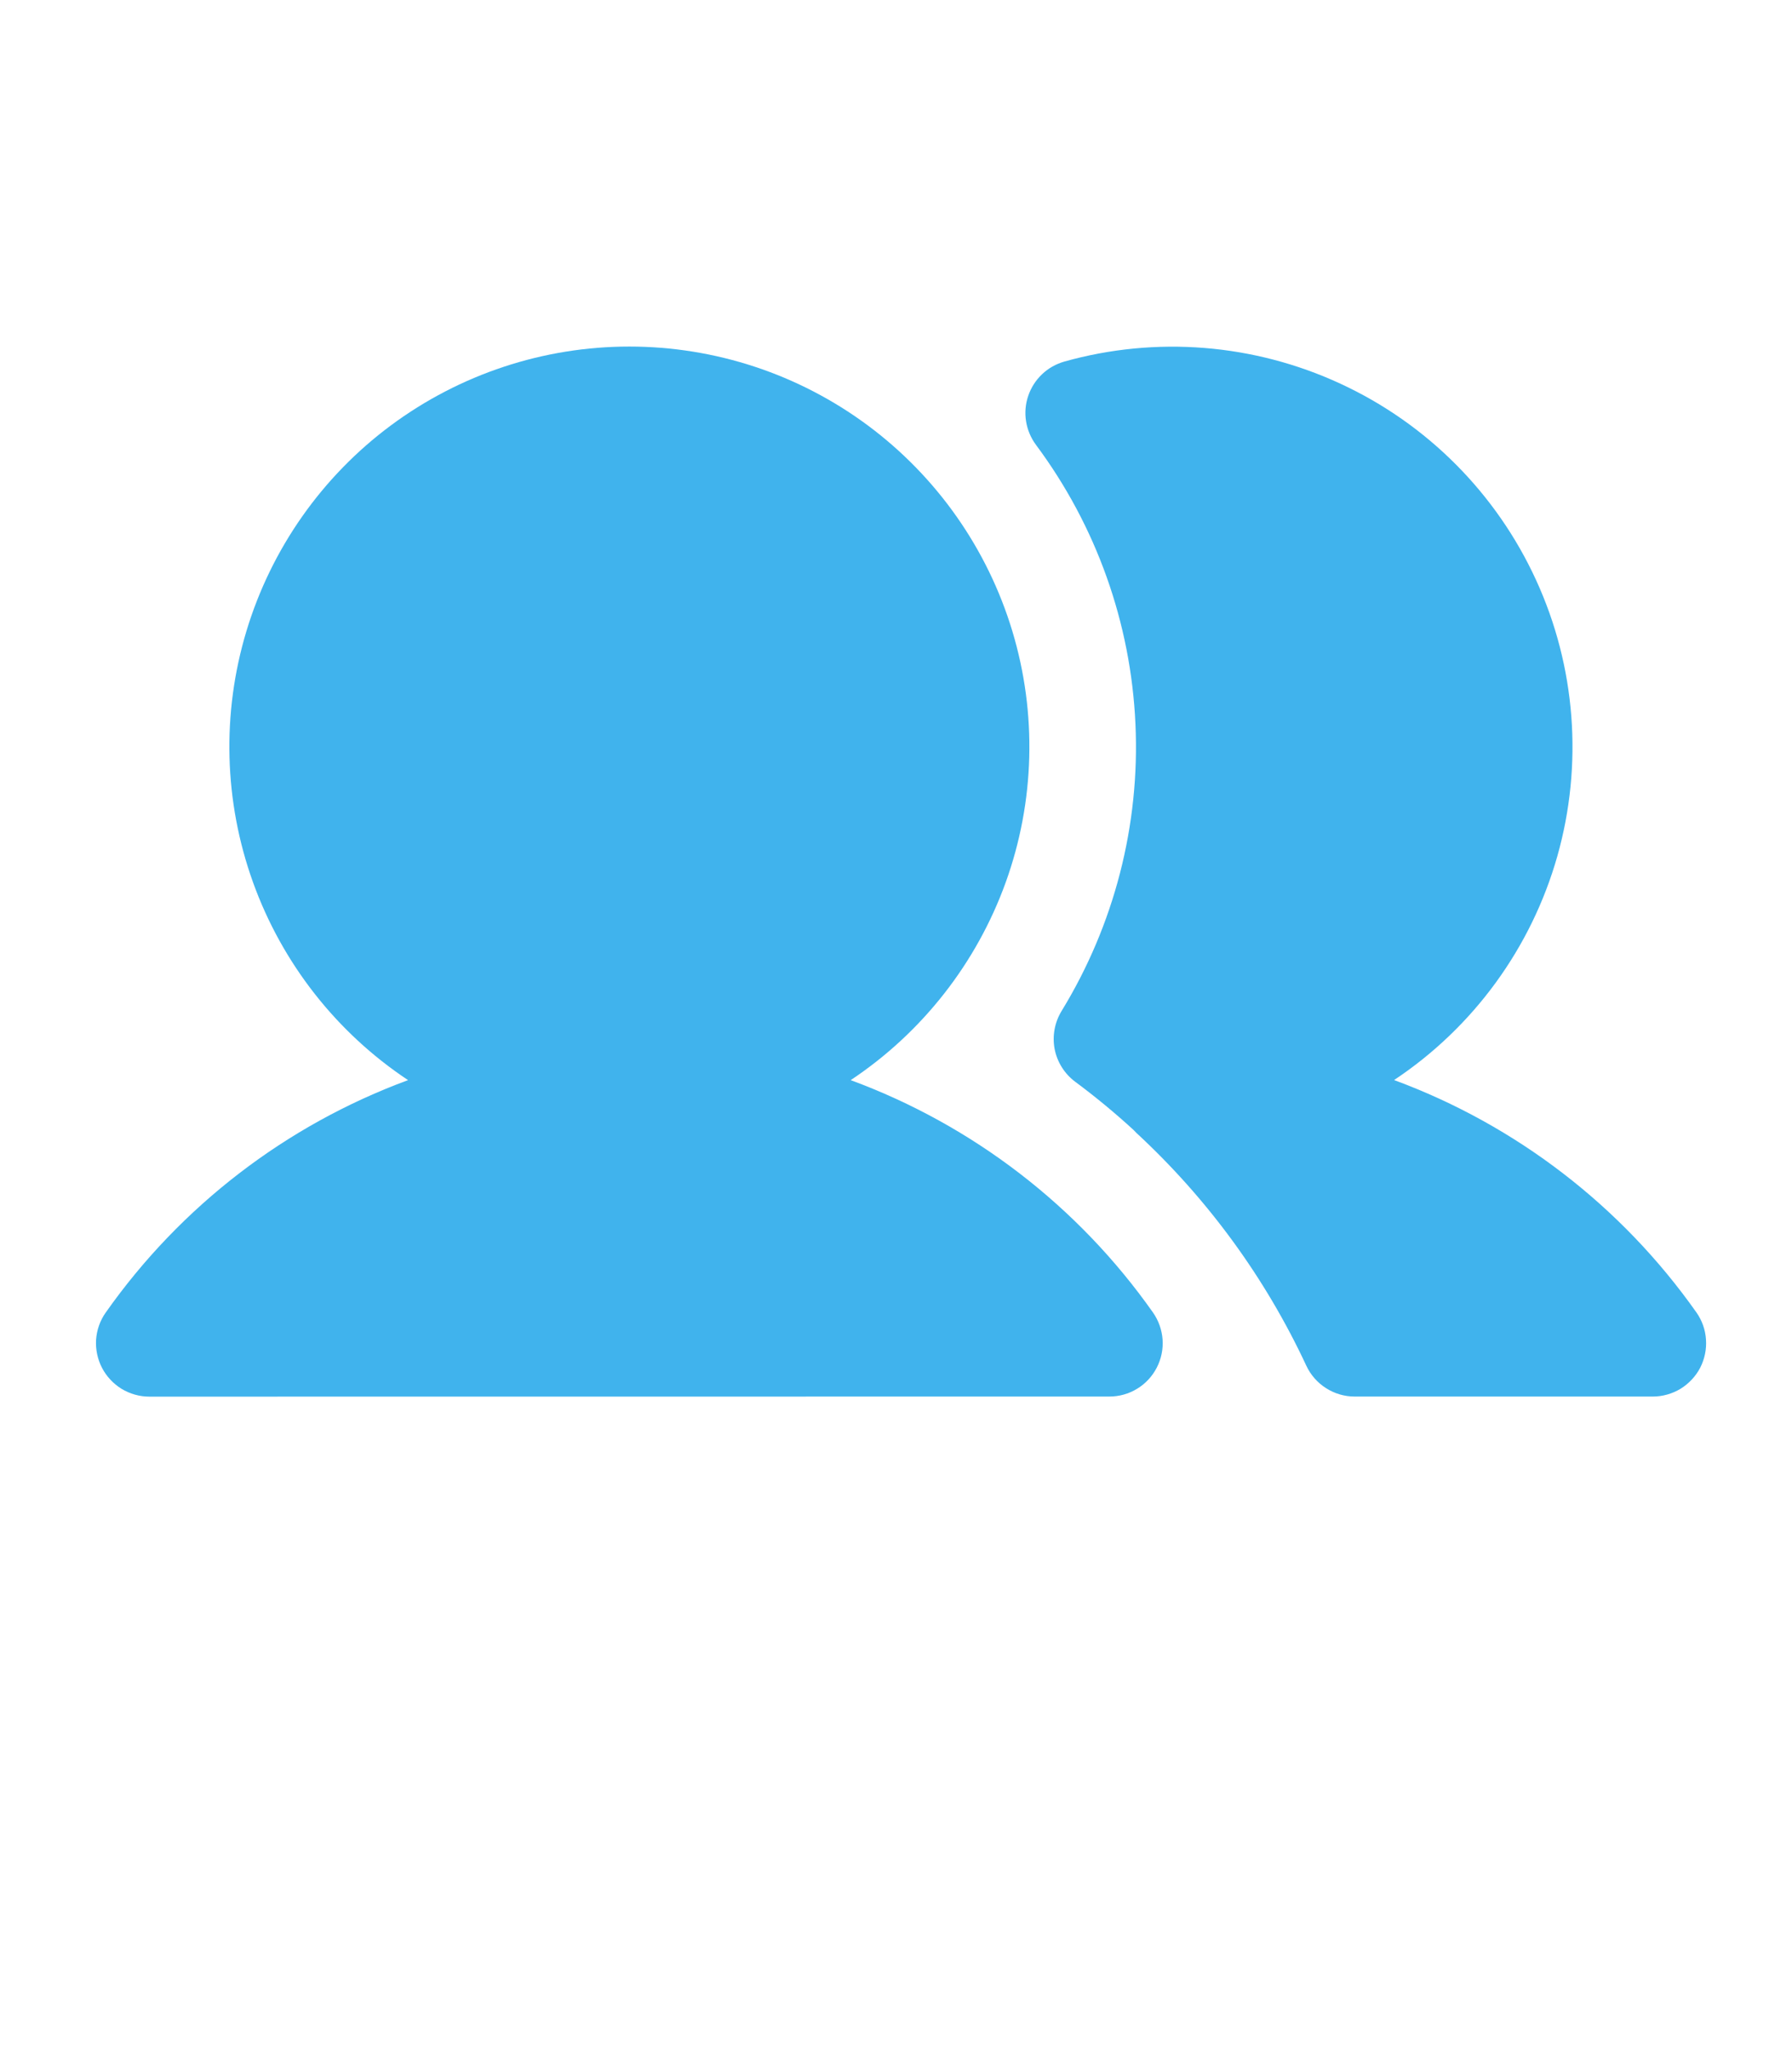<svg width="21" height="24" viewBox="0 0 21 24" fill="none" xmlns="http://www.w3.org/2000/svg">
<path d="M9.969 12.651C10.807 12.094 11.444 11.281 11.786 10.334C12.127 9.387 12.154 8.355 11.863 7.391C11.572 6.428 10.978 5.583 10.17 4.983C9.362 4.383 8.382 4.059 7.375 4.059C6.369 4.059 5.389 4.383 4.58 4.983C3.772 5.583 3.179 6.428 2.888 7.391C2.597 8.355 2.624 9.387 2.965 10.334C3.306 11.281 3.943 12.094 4.782 12.651C3.352 13.178 2.117 14.127 1.239 15.373C1.173 15.466 1.134 15.576 1.126 15.691C1.119 15.805 1.143 15.919 1.195 16.02C1.248 16.122 1.328 16.207 1.425 16.267C1.523 16.326 1.636 16.358 1.75 16.358L13 16.357C13.115 16.357 13.227 16.326 13.325 16.266C13.423 16.207 13.502 16.122 13.555 16.02C13.608 15.918 13.632 15.804 13.624 15.69C13.616 15.576 13.577 15.466 13.511 15.372C12.634 14.127 11.398 13.178 9.969 12.651Z" fill="#40B3ED"/>
<path d="M19.88 15.372C19.002 14.127 17.767 13.178 16.337 12.65C17.267 12.032 17.945 11.102 18.25 10.028C18.554 8.954 18.466 7.806 18 6.792C17.534 5.777 16.721 4.962 15.708 4.494C14.694 4.025 13.547 3.933 12.472 4.235C12.375 4.263 12.285 4.313 12.212 4.383C12.138 4.453 12.083 4.539 12.05 4.635C12.017 4.731 12.008 4.834 12.024 4.934C12.04 5.034 12.08 5.129 12.14 5.21C12.847 6.159 13.253 7.298 13.306 8.48C13.36 9.662 13.058 10.833 12.44 11.842C12.359 11.975 12.33 12.134 12.359 12.287C12.389 12.44 12.475 12.577 12.6 12.67C12.837 12.846 13.065 13.034 13.283 13.234C13.294 13.246 13.306 13.258 13.318 13.27C14.152 14.041 14.829 14.967 15.309 15.997C15.359 16.104 15.439 16.195 15.54 16.259C15.64 16.323 15.756 16.357 15.875 16.357L19.369 16.357C19.483 16.357 19.596 16.325 19.694 16.266C19.791 16.206 19.871 16.121 19.924 16.02C19.976 15.918 20 15.804 19.992 15.69C19.985 15.575 19.946 15.466 19.88 15.372L19.88 15.372Z" fill="#40B3ED"/>
</svg>
